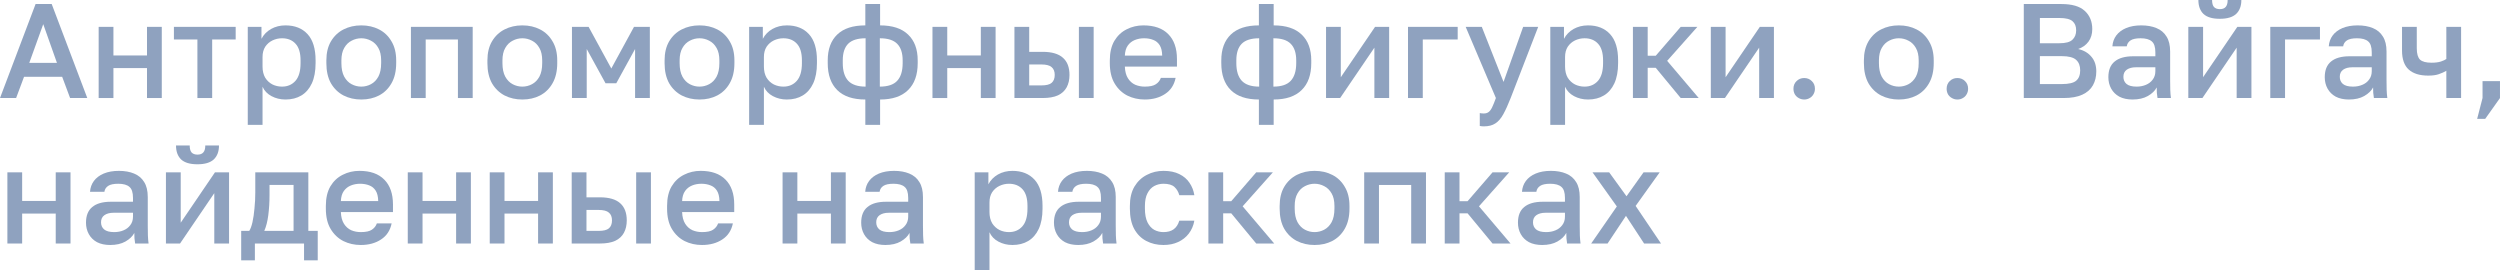 <?xml version="1.0" encoding="UTF-8"?> <svg xmlns="http://www.w3.org/2000/svg" viewBox="0 0 223.395 24.16" fill="none"><g opacity="0.5"><path d="M0 8.76L3.18 0.36H4.62L7.8 8.76H6.264L5.556 6.864H2.148L1.44 8.76H0ZM2.616 5.616H5.088L3.864 2.16L2.616 5.616Z" fill="#1F467F"></path><path d="M8.816 8.76V2.4H10.136V4.956H13.136V2.4H14.456V8.76H13.136V6.084H10.136V8.76H8.816Z" fill="#1F467F"></path><path d="M17.64 8.76V3.528H15.54V2.4H21.06V3.528H18.96V8.76H17.64Z" fill="#1F467F"></path><path d="M22.14 11.16V2.4H23.364V3.468C23.556 3.1 23.84 2.808 24.216 2.592C24.6 2.376 25.032 2.268 25.512 2.268C26.345 2.268 27.001 2.528 27.481 3.048C27.961 3.568 28.2 4.352 28.2 5.4V5.64C28.2 6.36 28.088 6.964 27.864 7.452C27.64 7.932 27.328 8.292 26.929 8.532C26.528 8.772 26.056 8.892 25.512 8.892C25.056 8.892 24.64 8.792 24.264 8.592C23.888 8.392 23.62 8.112 23.46 7.752V11.16H22.14ZM25.2 7.74C25.696 7.74 26.096 7.568 26.401 7.224C26.704 6.88 26.857 6.352 26.857 5.64V5.4C26.857 4.728 26.708 4.232 26.413 3.912C26.116 3.584 25.712 3.42 25.2 3.42C24.904 3.42 24.62 3.484 24.348 3.612C24.084 3.74 23.868 3.928 23.7 4.176C23.54 4.424 23.46 4.732 23.46 5.1V5.94C23.46 6.34 23.54 6.676 23.7 6.948C23.868 7.212 24.084 7.412 24.348 7.548C24.612 7.676 24.896 7.74 25.2 7.74Z" fill="#1F467F"></path><path d="M32.283 8.892C31.699 8.892 31.171 8.772 30.699 8.532C30.227 8.284 29.851 7.92 29.571 7.44C29.299 6.952 29.163 6.352 29.163 5.64V5.4C29.163 4.728 29.299 4.16 29.571 3.696C29.851 3.224 30.227 2.868 30.699 2.628C31.171 2.388 31.699 2.268 32.283 2.268C32.875 2.268 33.403 2.388 33.867 2.628C34.339 2.868 34.711 3.224 34.983 3.696C35.263 4.16 35.403 4.728 35.403 5.4V5.64C35.403 6.352 35.263 6.952 34.983 7.44C34.711 7.92 34.339 8.284 33.867 8.532C33.403 8.772 32.875 8.892 32.283 8.892ZM32.283 7.74C32.587 7.74 32.875 7.668 33.147 7.524C33.419 7.38 33.639 7.156 33.807 6.852C33.975 6.54 34.059 6.136 34.059 5.64V5.4C34.059 4.944 33.975 4.572 33.807 4.284C33.639 3.988 33.419 3.772 33.147 3.636C32.875 3.492 32.587 3.42 32.283 3.42C31.979 3.42 31.691 3.492 31.419 3.636C31.147 3.772 30.927 3.988 30.759 4.284C30.591 4.572 30.507 4.944 30.507 5.4V5.64C30.507 6.136 30.591 6.54 30.759 6.852C30.927 7.156 31.147 7.38 31.419 7.524C31.691 7.668 31.979 7.74 32.283 7.74Z" fill="#1F467F"></path><path d="M36.719 8.76V2.4H42.239V8.76H40.919V3.528H38.039V8.76H36.719Z" fill="#1F467F"></path><path d="M46.674 8.892C46.09 8.892 45.562 8.772 45.09 8.532C44.618 8.284 44.242 7.92 43.962 7.44C43.69 6.952 43.554 6.352 43.554 5.64V5.4C43.554 4.728 43.69 4.16 43.962 3.696C44.242 3.224 44.618 2.868 45.09 2.628C45.562 2.388 46.09 2.268 46.674 2.268C47.266 2.268 47.794 2.388 48.258 2.628C48.73 2.868 49.102 3.224 49.374 3.696C49.654 4.16 49.794 4.728 49.794 5.4V5.64C49.794 6.352 49.654 6.952 49.374 7.44C49.102 7.92 48.73 8.284 48.258 8.532C47.794 8.772 47.266 8.892 46.674 8.892ZM46.674 7.74C46.978 7.74 47.266 7.668 47.538 7.524C47.81 7.38 48.03 7.156 48.198 6.852C48.366 6.54 48.45 6.136 48.45 5.64V5.4C48.45 4.944 48.366 4.572 48.198 4.284C48.03 3.988 47.81 3.772 47.538 3.636C47.266 3.492 46.978 3.42 46.674 3.42C46.37 3.42 46.082 3.492 45.81 3.636C45.538 3.772 45.318 3.988 45.15 4.284C44.982 4.572 44.898 4.944 44.898 5.4V5.64C44.898 6.136 44.982 6.54 45.15 6.852C45.318 7.156 45.538 7.38 45.81 7.524C46.082 7.668 46.37 7.74 46.674 7.74Z" fill="#1F467F"></path><path d="M51.109 8.76V2.4H52.597L54.625 6.12L56.653 2.4H58.069V8.76H56.749V4.38L55.069 7.44H54.109L52.429 4.38V8.76H51.109Z" fill="#1F467F"></path><path d="M62.506 8.892C61.922 8.892 61.394 8.772 60.922 8.532C60.45 8.284 60.074 7.92 59.794 7.44C59.522 6.952 59.386 6.352 59.386 5.64V5.4C59.386 4.728 59.522 4.16 59.794 3.696C60.074 3.224 60.45 2.868 60.922 2.628C61.394 2.388 61.922 2.268 62.506 2.268C63.098 2.268 63.626 2.388 64.09 2.628C64.562 2.868 64.934 3.224 65.206 3.696C65.486 4.16 65.626 4.728 65.626 5.4V5.64C65.626 6.352 65.486 6.952 65.206 7.44C64.934 7.92 64.562 8.284 64.09 8.532C63.626 8.772 63.098 8.892 62.506 8.892ZM62.506 7.74C62.81 7.74 63.098 7.668 63.37 7.524C63.642 7.38 63.862 7.156 64.03 6.852C64.198 6.54 64.282 6.136 64.282 5.64V5.4C64.282 4.944 64.198 4.572 64.03 4.284C63.862 3.988 63.642 3.772 63.37 3.636C63.098 3.492 62.81 3.42 62.506 3.42C62.202 3.42 61.914 3.492 61.642 3.636C61.37 3.772 61.15 3.988 60.982 4.284C60.814 4.572 60.73 4.944 60.73 5.4V5.64C60.73 6.136 60.814 6.54 60.982 6.852C61.15 7.156 61.37 7.38 61.642 7.524C61.914 7.668 62.202 7.74 62.506 7.74Z" fill="#1F467F"></path><path d="M66.941 11.16V2.4H68.165V3.468C68.357 3.1 68.641 2.808 69.017 2.592C69.401 2.376 69.833 2.268 70.313 2.268C71.145 2.268 71.801 2.528 72.281 3.048C72.761 3.568 73.001 4.352 73.001 5.4V5.64C73.001 6.36 72.889 6.964 72.665 7.452C72.441 7.932 72.129 8.292 71.729 8.532C71.329 8.772 70.857 8.892 70.313 8.892C69.857 8.892 69.441 8.792 69.065 8.592C68.689 8.392 68.421 8.112 68.261 7.752V11.16H66.941ZM70.001 7.74C70.497 7.74 70.897 7.568 71.201 7.224C71.505 6.88 71.657 6.352 71.657 5.64V5.4C71.657 4.728 71.509 4.232 71.213 3.912C70.917 3.584 70.513 3.42 70.001 3.42C69.705 3.42 69.421 3.484 69.149 3.612C68.885 3.74 68.669 3.928 68.501 4.176C68.341 4.424 68.261 4.732 68.261 5.1V5.94C68.261 6.34 68.341 6.676 68.501 6.948C68.669 7.212 68.885 7.412 69.149 7.548C69.413 7.676 69.697 7.74 70.001 7.74Z" fill="#1F467F"></path><path d="M77.324 11.16V8.892C76.22 8.892 75.384 8.612 74.816 8.052C74.248 7.492 73.964 6.688 73.964 5.64V5.4C73.964 4.4 74.248 3.628 74.816 3.084C75.384 2.54 76.22 2.268 77.324 2.268V0.36H78.644V2.268C79.74 2.268 80.572 2.54 81.14 3.084C81.716 3.628 82.004 4.4 82.004 5.4V5.64C82.004 6.688 81.716 7.492 81.14 8.052C80.572 8.612 79.74 8.892 78.644 8.892V11.16H77.324ZM80.66 5.64V5.4C80.66 4.736 80.496 4.24 80.168 3.912C79.848 3.584 79.332 3.42 78.62 3.42V7.74C79.332 7.74 79.848 7.568 80.168 7.224C80.496 6.872 80.66 6.344 80.66 5.64ZM75.308 5.388V5.64C75.308 6.344 75.472 6.872 75.8 7.224C76.128 7.568 76.644 7.74 77.348 7.74V3.42C76.636 3.42 76.116 3.584 75.788 3.912C75.468 4.24 75.308 4.732 75.308 5.388Z" fill="#1F467F"></path><path d="M83.324 8.76V2.4H84.644V4.956H87.644V2.4H88.964V8.76H87.644V6.084H84.644V8.76H83.324Z" fill="#1F467F"></path><path d="M90.648 8.76V2.4H91.968V4.632H93.168C93.984 4.632 94.588 4.808 94.98 5.16C95.372 5.504 95.568 6.016 95.568 6.696C95.568 7.12 95.484 7.488 95.316 7.8C95.148 8.112 94.888 8.352 94.536 8.52C94.184 8.68 93.728 8.76 93.168 8.76H90.648ZM91.968 7.632H93.048C93.488 7.632 93.796 7.556 93.972 7.404C94.156 7.244 94.248 7.008 94.248 6.696C94.248 6.384 94.156 6.152 93.972 6C93.796 5.84 93.488 5.76 93.048 5.76H91.968V7.632ZM96.408 8.76V2.4H97.728V8.76H96.408Z" fill="#1F467F"></path><path d="M102.291 8.892C101.731 8.892 101.215 8.776 100.743 8.544C100.271 8.304 99.891 7.944 99.603 7.464C99.315 6.984 99.171 6.376 99.171 5.64V5.4C99.171 4.696 99.307 4.112 99.579 3.648C99.859 3.184 100.227 2.84 100.683 2.616C101.139 2.384 101.635 2.268 102.171 2.268C103.139 2.268 103.879 2.528 104.391 3.048C104.911 3.568 105.171 4.312 105.171 5.28V5.952H100.515C100.531 6.384 100.623 6.732 100.791 6.996C100.959 7.26 101.175 7.452 101.439 7.572C101.703 7.684 101.987 7.74 102.291 7.74C102.747 7.74 103.079 7.668 103.287 7.524C103.503 7.38 103.651 7.192 103.731 6.96H105.051C104.923 7.592 104.607 8.072 104.103 8.4C103.607 8.728 103.003 8.892 102.291 8.892ZM102.231 3.42C101.935 3.42 101.659 3.472 101.403 3.576C101.147 3.68 100.939 3.844 100.779 4.068C100.619 4.292 100.531 4.592 100.515 4.968H103.851C103.843 4.568 103.767 4.256 103.623 4.032C103.479 3.808 103.287 3.652 103.047 3.564C102.807 3.468 102.535 3.42 102.231 3.42Z" fill="#1F467F"></path><path d="M112.492 11.16V8.892C111.388 8.892 110.552 8.612 109.984 8.052C109.416 7.492 109.132 6.688 109.132 5.64V5.4C109.132 4.4 109.416 3.628 109.984 3.084C110.552 2.54 111.388 2.268 112.492 2.268V0.36H113.812V2.268C114.908 2.268 115.74 2.54 116.308 3.084C116.884 3.628 117.172 4.4 117.172 5.4V5.64C117.172 6.688 116.884 7.492 116.308 8.052C115.74 8.612 114.908 8.892 113.812 8.892V11.16H112.492ZM115.828 5.64V5.4C115.828 4.736 115.664 4.24 115.336 3.912C115.016 3.584 114.5 3.42 113.788 3.42V7.74C114.5 7.74 115.016 7.568 115.336 7.224C115.664 6.872 115.828 6.344 115.828 5.64ZM110.476 5.388V5.64C110.476 6.344 110.64 6.872 110.968 7.224C111.296 7.568 111.812 7.74 112.516 7.74V3.42C111.804 3.42 111.284 3.584 110.956 3.912C110.636 4.24 110.476 4.732 110.476 5.388Z" fill="#1F467F"></path><path d="M118.492 8.76V2.4H119.812V6.9L122.872 2.4H124.132V8.76H122.812V4.26L119.752 8.76H118.492Z" fill="#1F467F"></path><path d="M125.816 8.76V2.4H130.256V3.528H127.136V8.76H125.816Z" fill="#1F467F"></path><path d="M132.59 11.292C132.47 11.292 132.35 11.28 132.23 11.256V10.104C132.35 10.128 132.47 10.14 132.59 10.14C132.766 10.14 132.91 10.096 133.022 10.008C133.134 9.928 133.238 9.788 133.334 9.588C133.43 9.388 133.542 9.112 133.67 8.76L130.97 2.4H132.41L134.354 7.32L136.106 2.4H137.45L134.99 8.76C134.758 9.352 134.538 9.836 134.33 10.212C134.122 10.588 133.886 10.86 133.622 11.028C133.358 11.204 133.014 11.292 132.59 11.292Z" fill="#1F467F"></path><path d="M138.531 11.16V2.4H139.755V3.468C139.947 3.1 140.231 2.808 140.607 2.592C140.991 2.376 141.423 2.268 141.903 2.268C142.735 2.268 143.391 2.528 143.871 3.048C144.351 3.568 144.591 4.352 144.591 5.4V5.64C144.591 6.36 144.479 6.964 144.255 7.452C144.031 7.932 143.719 8.292 143.319 8.532C142.919 8.772 142.447 8.892 141.903 8.892C141.447 8.892 141.031 8.792 140.655 8.592C140.279 8.392 140.011 8.112 139.851 7.752V11.16H138.531ZM141.591 7.74C142.087 7.74 142.487 7.568 142.791 7.224C143.095 6.88 143.247 6.352 143.247 5.64V5.4C143.247 4.728 143.099 4.232 142.803 3.912C142.507 3.584 142.103 3.42 141.591 3.42C141.295 3.42 141.011 3.484 140.739 3.612C140.475 3.74 140.259 3.928 140.091 4.176C139.931 4.424 139.851 4.732 139.851 5.1V5.94C139.851 6.34 139.931 6.676 140.091 6.948C140.259 7.212 140.475 7.412 140.739 7.548C141.003 7.676 141.287 7.74 141.591 7.74Z" fill="#1F467F"></path><path d="M145.914 8.76V2.4H147.234V4.98H147.954L150.186 2.4H151.674L148.974 5.436L151.794 8.76H150.186L147.954 6.06H147.234V8.76H145.914Z" fill="#1F467F"></path><path d="M152.875 8.76V2.4H154.195V6.9L157.255 2.4H158.515V8.76H157.195V4.26L154.135 8.76H152.875Z" fill="#1F467F"></path><path d="M161.219 8.892C161.043 8.892 160.879 8.848 160.727 8.76C160.583 8.68 160.467 8.568 160.379 8.424C160.299 8.272 160.259 8.108 160.259 7.932C160.259 7.652 160.351 7.424 160.535 7.248C160.719 7.064 160.947 6.972 161.219 6.972C161.491 6.972 161.719 7.064 161.903 7.248C162.087 7.424 162.179 7.652 162.179 7.932C162.179 8.108 162.135 8.272 162.047 8.424C161.967 8.568 161.855 8.68 161.711 8.76C161.567 8.848 161.403 8.892 161.219 8.892Z" fill="#1F467F"></path><path d="M169.674 8.892C169.09 8.892 168.562 8.772 168.09 8.532C167.618 8.284 167.242 7.92 166.962 7.44C166.69 6.952 166.554 6.352 166.554 5.64V5.4C166.554 4.728 166.69 4.16 166.962 3.696C167.242 3.224 167.618 2.868 168.09 2.628C168.562 2.388 169.09 2.268 169.674 2.268C170.266 2.268 170.794 2.388 171.258 2.628C171.73 2.868 172.102 3.224 172.374 3.696C172.654 4.16 172.794 4.728 172.794 5.4V5.64C172.794 6.352 172.654 6.952 172.374 7.44C172.102 7.92 171.73 8.284 171.258 8.532C170.794 8.772 170.266 8.892 169.674 8.892ZM169.674 7.74C169.978 7.74 170.266 7.668 170.538 7.524C170.81 7.38 171.03 7.156 171.198 6.852C171.366 6.54 171.45 6.136 171.45 5.64V5.4C171.45 4.944 171.366 4.572 171.198 4.284C171.03 3.988 170.81 3.772 170.538 3.636C170.266 3.492 169.978 3.42 169.674 3.42C169.37 3.42 169.082 3.492 168.81 3.636C168.538 3.772 168.318 3.988 168.15 4.284C167.982 4.572 167.898 4.944 167.898 5.4V5.64C167.898 6.136 167.982 6.54 168.15 6.852C168.318 7.156 168.538 7.38 168.81 7.524C169.082 7.668 169.37 7.74 169.674 7.74Z" fill="#1F467F"></path><path d="M174.907 8.892C174.731 8.892 174.567 8.848 174.415 8.76C174.27 8.68 174.155 8.568 174.067 8.424C173.987 8.272 173.947 8.108 173.947 7.932C173.947 7.652 174.039 7.424 174.222 7.248C174.407 7.064 174.635 6.972 174.907 6.972C175.179 6.972 175.406 7.064 175.591 7.248C175.775 7.424 175.866 7.652 175.866 7.932C175.866 8.108 175.822 8.272 175.735 8.424C175.655 8.568 175.543 8.68 175.398 8.76C175.255 8.848 175.091 8.892 174.907 8.892Z" fill="#1F467F"></path><path d="M180.841 8.76V0.36H184.201C185.153 0.36 185.85 0.564 186.289 0.972C186.737 1.38 186.961 1.924 186.961 2.604C186.961 3.036 186.85 3.408 186.625 3.72C186.401 4.024 186.093 4.244 185.701 4.38C186.197 4.492 186.589 4.72 186.878 5.064C187.173 5.4 187.321 5.84 187.321 6.384C187.321 6.848 187.221 7.26 187.021 7.62C186.821 7.98 186.505 8.26 186.073 8.46C185.641 8.66 185.081 8.76 184.393 8.76H180.841ZM182.281 7.512H184.238C184.861 7.512 185.29 7.412 185.521 7.212C185.761 7.012 185.881 6.704 185.881 6.288C185.881 5.88 185.761 5.568 185.521 5.352C185.282 5.128 184.849 5.016 184.226 5.016H182.281V7.512ZM182.281 3.864H184.021C184.581 3.864 184.969 3.76 185.185 3.552C185.409 3.344 185.521 3.064 185.521 2.712C185.521 2.352 185.413 2.08 185.197 1.896C184.981 1.704 184.589 1.608 184.021 1.608H182.281V3.864Z" fill="#1F467F"></path><path d="M190.559 8.892C190.103 8.892 189.711 8.808 189.383 8.64C189.063 8.464 188.819 8.224 188.651 7.92C188.483 7.616 188.399 7.276 188.399 6.9C188.399 6.268 188.587 5.8 188.963 5.496C189.339 5.184 189.891 5.028 190.619 5.028H192.599V4.68C192.599 4.2 192.491 3.872 192.275 3.696C192.067 3.512 191.735 3.42 191.279 3.42C190.871 3.42 190.571 3.484 190.379 3.612C190.187 3.74 190.075 3.916 190.043 4.14H188.759C188.783 3.772 188.899 3.448 189.107 3.168C189.315 2.888 189.607 2.668 189.983 2.508C190.367 2.348 190.819 2.268 191.339 2.268C191.859 2.268 192.311 2.348 192.695 2.508C193.087 2.668 193.387 2.92 193.595 3.264C193.811 3.6 193.919 4.048 193.919 4.608V7.14C193.919 7.476 193.923 7.772 193.931 8.028C193.939 8.276 193.959 8.52 193.991 8.76H192.791C192.767 8.576 192.747 8.42 192.731 8.292C192.723 8.164 192.719 8.004 192.719 7.812C192.567 8.108 192.303 8.364 191.927 8.58C191.559 8.788 191.103 8.892 190.559 8.892ZM190.919 7.74C191.223 7.74 191.499 7.688 191.747 7.584C192.003 7.48 192.207 7.324 192.359 7.116C192.519 6.908 192.599 6.656 192.599 6.36V6.012H190.859C190.523 6.012 190.251 6.084 190.043 6.228C189.843 6.372 189.743 6.584 189.743 6.864C189.743 7.128 189.835 7.34 190.019 7.5C190.211 7.66 190.511 7.74 190.919 7.74Z" fill="#1F467F"></path><path d="M195.543 8.76V2.4H196.863V6.9L199.923 2.4H201.183V8.76H199.863V4.26L196.803 8.76H195.543ZM198.351 1.68C197.695 1.68 197.211 1.536 196.899 1.248C196.595 0.952 196.443 0.536 196.443 0H197.667C197.667 0.288 197.723 0.496 197.835 0.624C197.955 0.752 198.131 0.816 198.363 0.816C198.595 0.816 198.767 0.752 198.879 0.624C198.999 0.496 199.059 0.288 199.059 0H200.283C200.283 0.536 200.127 0.952 199.815 1.248C199.503 1.536 199.015 1.68 198.351 1.68Z" fill="#1F467F"></path><path d="M202.867 8.76V2.4H207.307V3.528H204.187V8.76H202.867Z" fill="#1F467F"></path><path d="M209.895 8.892C209.439 8.892 209.047 8.808 208.719 8.64C208.399 8.464 208.155 8.224 207.987 7.92C207.819 7.616 207.735 7.276 207.735 6.9C207.735 6.268 207.923 5.8 208.299 5.496C208.675 5.184 209.227 5.028 209.955 5.028H211.935V4.68C211.935 4.2 211.827 3.872 211.611 3.696C211.403 3.512 211.071 3.42 210.615 3.42C210.207 3.42 209.907 3.484 209.715 3.612C209.523 3.74 209.411 3.916 209.379 4.14H208.095C208.119 3.772 208.235 3.448 208.443 3.168C208.651 2.888 208.943 2.668 209.319 2.508C209.703 2.348 210.155 2.268 210.675 2.268C211.195 2.268 211.647 2.348 212.031 2.508C212.423 2.668 212.723 2.92 212.931 3.264C213.147 3.6 213.255 4.048 213.255 4.608V7.14C213.255 7.476 213.259 7.772 213.267 8.028C213.275 8.276 213.295 8.52 213.327 8.76H212.127C212.103 8.576 212.083 8.42 212.067 8.292C212.059 8.164 212.055 8.004 212.055 7.812C211.903 8.108 211.639 8.364 211.263 8.58C210.895 8.788 210.439 8.892 209.895 8.892ZM210.255 7.74C210.559 7.74 210.835 7.688 211.083 7.584C211.339 7.48 211.543 7.324 211.695 7.116C211.855 6.908 211.935 6.656 211.935 6.36V6.012H210.195C209.859 6.012 209.587 6.084 209.379 6.228C209.179 6.372 209.079 6.584 209.079 6.864C209.079 7.128 209.171 7.34 209.355 7.5C209.547 7.66 209.847 7.74 210.255 7.74Z" fill="#1F467F"></path><path d="M218.599 8.76V6.324C218.415 6.436 218.195 6.536 217.939 6.624C217.691 6.712 217.371 6.756 216.979 6.756C216.219 6.756 215.639 6.576 215.239 6.216C214.839 5.856 214.639 5.284 214.639 4.5V2.4H215.959V4.32C215.959 4.8 216.055 5.136 216.247 5.328C216.447 5.512 216.791 5.604 217.279 5.604C217.615 5.604 217.895 5.568 218.119 5.496C218.351 5.416 218.511 5.34 218.599 5.268V2.4H219.919V8.76H218.599Z" fill="#1F467F"></path><path d="M221.353 10.62L221.834 8.76V7.248H223.394V8.76L222.074 10.62H221.353Z" fill="#1F467F"></path><path d="M0.66 21.76V15.4H1.98V17.956H4.98V15.4H6.3V21.76H4.98V19.084H1.98V21.76H0.66Z" fill="#1F467F"></path><path d="M9.844 21.892C9.388 21.892 8.996 21.808 8.668 21.64C8.348 21.464 8.104 21.224 7.936 20.92C7.768 20.616 7.684 20.276 7.684 19.9C7.684 19.268 7.872 18.8 8.248 18.496C8.624 18.184 9.176 18.028 9.904 18.028H11.884V17.68C11.884 17.2 11.776 16.872 11.56 16.696C11.352 16.512 11.02 16.42 10.564 16.42C10.156 16.42 9.856 16.484 9.664 16.612C9.472 16.74 9.36 16.916 9.328 17.14H8.044C8.068 16.772 8.184 16.448 8.392 16.168C8.6 15.888 8.892 15.668 9.268 15.508C9.652 15.348 10.104 15.268 10.624 15.268C11.144 15.268 11.596 15.348 11.98 15.508C12.372 15.668 12.672 15.92 12.88 16.264C13.096 16.6 13.204 17.048 13.204 17.608V20.14C13.204 20.476 13.208 20.772 13.216 21.028C13.224 21.276 13.244 21.52 13.276 21.76H12.076C12.052 21.576 12.032 21.42 12.016 21.292C12.008 21.164 12.004 21.004 12.004 20.812C11.852 21.108 11.588 21.364 11.212 21.58C10.844 21.788 10.388 21.892 9.844 21.892ZM10.204 20.74C10.508 20.74 10.784 20.688 11.032 20.584C11.288 20.48 11.492 20.324 11.644 20.116C11.804 19.908 11.884 19.656 11.884 19.36V19.012H10.144C9.808 19.012 9.536 19.084 9.328 19.228C9.128 19.372 9.028 19.584 9.028 19.864C9.028 20.128 9.12 20.34 9.304 20.5C9.496 20.66 9.796 20.74 10.204 20.74Z" fill="#1F467F"></path><path d="M14.828 21.76V15.4H16.148V19.9L19.208 15.4H20.468V21.76H19.148V17.26L16.088 21.76H14.828ZM17.636 14.68C16.98 14.68 16.496 14.536 16.184 14.248C15.88 13.952 15.728 13.536 15.728 13H16.952C16.952 13.288 17.008 13.496 17.12 13.624C17.24 13.752 17.416 13.816 17.648 13.816C17.88 13.816 18.052 13.752 18.164 13.624C18.284 13.496 18.344 13.288 18.344 13H19.568C19.568 13.536 19.412 13.952 19.1 14.248C18.788 14.536 18.3 14.68 17.636 14.68Z" fill="#1F467F"></path><path d="M21.552 23.26V20.632H22.272C22.384 20.464 22.48 20.204 22.56 19.852C22.64 19.492 22.7 19.08 22.74 18.616C22.788 18.152 22.812 17.68 22.812 17.2V15.4H27.552V20.632H28.392V23.26H27.168V21.76H22.776V23.26H21.552ZM23.616 20.632H26.232V16.528H24.084V17.44C24.084 18.056 24.048 18.648 23.976 19.216C23.904 19.776 23.784 20.248 23.616 20.632Z" fill="#1F467F"></path><path d="M32.237 21.892C31.676 21.892 31.16 21.776 30.689 21.544C30.216 21.304 29.836 20.944 29.548 20.464C29.26 19.984 29.117 19.376 29.117 18.64V18.4C29.117 17.696 29.252 17.112 29.524 16.648C29.804 16.184 30.173 15.84 30.628 15.616C31.084 15.384 31.58 15.268 32.116 15.268C33.084 15.268 33.824 15.528 34.336 16.048C34.856 16.568 35.116 17.312 35.116 18.28V18.952H30.46C30.476 19.384 30.568 19.732 30.736 19.996C30.904 20.26 31.12 20.452 31.384 20.572C31.648 20.684 31.932 20.74 32.237 20.74C32.692 20.74 33.024 20.668 33.232 20.524C33.448 20.38 33.596 20.192 33.676 19.96H34.996C34.868 20.592 34.552 21.072 34.048 21.4C33.552 21.728 32.948 21.892 32.237 21.892ZM32.176 16.42C31.88 16.42 31.604 16.472 31.348 16.576C31.092 16.68 30.884 16.844 30.724 17.068C30.564 17.292 30.476 17.592 30.46 17.968H33.796C33.788 17.568 33.712 17.256 33.568 17.032C33.424 16.808 33.232 16.652 32.992 16.564C32.752 16.468 32.48 16.42 32.176 16.42Z" fill="#1F467F"></path><path d="M36.437 21.76V15.4H37.757V17.956H40.757V15.4H42.077V21.76H40.757V19.084H37.757V21.76H36.437Z" fill="#1F467F"></path><path d="M43.762 21.76V15.4H45.081V17.956H48.082V15.4H49.402V21.76H48.082V19.084H45.081V21.76H43.762Z" fill="#1F467F"></path><path d="M51.086 21.76V15.4H52.406V17.632H53.606C54.422 17.632 55.026 17.808 55.418 18.16C55.81 18.504 56.006 19.016 56.006 19.696C56.006 20.12 55.922 20.488 55.754 20.8C55.586 21.112 55.326 21.352 54.974 21.52C54.622 21.68 54.166 21.76 53.606 21.76H51.086ZM52.406 20.632H53.486C53.926 20.632 54.234 20.556 54.41 20.404C54.594 20.244 54.686 20.008 54.686 19.696C54.686 19.384 54.594 19.152 54.41 19C54.234 18.84 53.926 18.76 53.486 18.76H52.406V20.632ZM56.846 21.76V15.4H58.166V21.76H56.846Z" fill="#1F467F"></path><path d="M62.729 21.892C62.169 21.892 61.653 21.776 61.181 21.544C60.709 21.304 60.329 20.944 60.041 20.464C59.753 19.984 59.609 19.376 59.609 18.64V18.4C59.609 17.696 59.745 17.112 60.017 16.648C60.297 16.184 60.665 15.84 61.121 15.616C61.577 15.384 62.073 15.268 62.609 15.268C63.576 15.268 64.317 15.528 64.829 16.048C65.349 16.568 65.609 17.312 65.609 18.28V18.952H60.952C60.969 19.384 61.061 19.732 61.229 19.996C61.397 20.26 61.613 20.452 61.877 20.572C62.141 20.684 62.425 20.74 62.729 20.74C63.185 20.74 63.517 20.668 63.725 20.524C63.941 20.38 64.088 20.192 64.169 19.96H65.489C65.361 20.592 65.045 21.072 64.541 21.4C64.045 21.728 63.441 21.892 62.729 21.892ZM62.669 16.42C62.373 16.42 62.097 16.472 61.841 16.576C61.585 16.68 61.377 16.844 61.217 17.068C61.057 17.292 60.969 17.592 60.952 17.968H64.289C64.281 17.568 64.205 17.256 64.061 17.032C63.917 16.808 63.725 16.652 63.485 16.564C63.245 16.468 62.973 16.42 62.669 16.42Z" fill="#1F467F"></path><path d="M69.929 21.76V15.4H71.25V17.956H74.249V15.4H75.57V21.76H74.249V19.084H71.25V21.76H69.929Z" fill="#1F467F"></path><path d="M79.114 21.892C78.658 21.892 78.266 21.808 77.938 21.64C77.618 21.464 77.374 21.224 77.206 20.92C77.038 20.616 76.954 20.276 76.954 19.9C76.954 19.268 77.142 18.8 77.518 18.496C77.894 18.184 78.446 18.028 79.174 18.028H81.154V17.68C81.154 17.2 81.046 16.872 80.83 16.696C80.622 16.512 80.29 16.42 79.834 16.42C79.426 16.42 79.126 16.484 78.934 16.612C78.742 16.74 78.63 16.916 78.598 17.14H77.314C77.338 16.772 77.454 16.448 77.662 16.168C77.87 15.888 78.162 15.668 78.538 15.508C78.922 15.348 79.374 15.268 79.894 15.268C80.414 15.268 80.866 15.348 81.25 15.508C81.642 15.668 81.942 15.92 82.15 16.264C82.366 16.6 82.474 17.048 82.474 17.608V20.14C82.474 20.476 82.478 20.772 82.486 21.028C82.494 21.276 82.514 21.52 82.546 21.76H81.346C81.322 21.576 81.302 21.42 81.286 21.292C81.278 21.164 81.274 21.004 81.274 20.812C81.122 21.108 80.858 21.364 80.482 21.58C80.114 21.788 79.658 21.892 79.114 21.892ZM79.474 20.74C79.778 20.74 80.054 20.688 80.302 20.584C80.558 20.48 80.762 20.324 80.914 20.116C81.074 19.908 81.154 19.656 81.154 19.36V19.012H79.414C79.078 19.012 78.806 19.084 78.598 19.228C78.398 19.372 78.298 19.584 78.298 19.864C78.298 20.128 78.39 20.34 78.574 20.5C78.766 20.66 79.066 20.74 79.474 20.74Z" fill="#1F467F"></path><path d="M87.097 24.16V15.4H88.322V16.468C88.513 16.1 88.798 15.808 89.173 15.592C89.557 15.376 89.99 15.268 90.47 15.268C91.301 15.268 91.958 15.528 92.438 16.048C92.917 16.568 93.158 17.352 93.158 18.4V18.64C93.158 19.36 93.046 19.964 92.821 20.452C92.598 20.932 92.285 21.292 91.886 21.532C91.486 21.772 91.014 21.892 90.47 21.892C90.014 21.892 89.597 21.792 89.221 21.592C88.846 21.392 88.577 21.112 88.418 20.752V24.16H87.097ZM90.157 20.74C90.653 20.74 91.054 20.568 91.358 20.224C91.661 19.88 91.813 19.352 91.813 18.64V18.4C91.813 17.728 91.665 17.232 91.37 16.912C91.074 16.584 90.669 16.42 90.157 16.42C89.862 16.42 89.577 16.484 89.306 16.612C89.041 16.74 88.826 16.928 88.657 17.176C88.497 17.424 88.418 17.732 88.418 18.1V18.94C88.418 19.34 88.497 19.676 88.657 19.948C88.826 20.212 89.041 20.412 89.306 20.548C89.569 20.676 89.854 20.74 90.157 20.74Z" fill="#1F467F"></path><path d="M96.34 21.892C95.884 21.892 95.492 21.808 95.164 21.64C94.844 21.464 94.6 21.224 94.432 20.92C94.264 20.616 94.18 20.276 94.18 19.9C94.18 19.268 94.368 18.8 94.744 18.496C95.12 18.184 95.672 18.028 96.4 18.028H98.38V17.68C98.38 17.2 98.272 16.872 98.056 16.696C97.848 16.512 97.516 16.42 97.06 16.42C96.652 16.42 96.352 16.484 96.16 16.612C95.968 16.74 95.856 16.916 95.824 17.14H94.54C94.564 16.772 94.68 16.448 94.888 16.168C95.096 15.888 95.388 15.668 95.764 15.508C96.148 15.348 96.6 15.268 97.12 15.268C97.64 15.268 98.092 15.348 98.476 15.508C98.868 15.668 99.168 15.92 99.376 16.264C99.592 16.6 99.7 17.048 99.7 17.608V20.14C99.7 20.476 99.704 20.772 99.712 21.028C99.72 21.276 99.74 21.52 99.772 21.76H98.572C98.548 21.576 98.528 21.42 98.512 21.292C98.504 21.164 98.5 21.004 98.5 20.812C98.348 21.108 98.084 21.364 97.708 21.58C97.34 21.788 96.884 21.892 96.34 21.892ZM96.7 20.74C97.004 20.74 97.28 20.688 97.528 20.584C97.784 20.48 97.988 20.324 98.14 20.116C98.3 19.908 98.38 19.656 98.38 19.36V19.012H96.64C96.304 19.012 96.032 19.084 95.824 19.228C95.624 19.372 95.524 19.584 95.524 19.864C95.524 20.128 95.616 20.34 95.8 20.5C95.992 20.66 96.292 20.74 96.7 20.74Z" fill="#1F467F"></path><path d="M103.964 21.892C103.396 21.892 102.884 21.772 102.428 21.532C101.972 21.292 101.612 20.932 101.348 20.452C101.092 19.972 100.964 19.368 100.964 18.64V18.4C100.964 17.712 101.1 17.136 101.372 16.672C101.652 16.208 102.02 15.86 102.476 15.628C102.932 15.388 103.428 15.268 103.964 15.268C104.524 15.268 104.996 15.364 105.38 15.556C105.772 15.748 106.076 16.008 106.292 16.336C106.516 16.664 106.66 17.032 106.724 17.44H105.38C105.3 17.144 105.156 16.9 104.948 16.708C104.74 16.516 104.412 16.42 103.964 16.42C103.668 16.42 103.392 16.488 103.136 16.624C102.888 16.76 102.688 16.976 102.536 17.272C102.384 17.56 102.308 17.936 102.308 18.4V18.64C102.308 19.144 102.384 19.552 102.536 19.864C102.688 20.168 102.888 20.392 103.136 20.536C103.392 20.672 103.668 20.74 103.964 20.74C104.34 20.74 104.644 20.656 104.876 20.488C105.108 20.32 105.276 20.064 105.38 19.72H106.724C106.644 20.168 106.476 20.556 106.22 20.884C105.972 21.204 105.656 21.452 105.272 21.628C104.888 21.804 104.452 21.892 103.964 21.892Z" fill="#1F467F"></path><path d="M107.98 21.76V15.4H109.3V17.98H110.02L112.252 15.4H113.74L111.04 18.436L113.86 21.76H112.252L110.02 19.06H109.3V21.76H107.98Z" fill="#1F467F"></path><path d="M117.467 21.892C116.883 21.892 116.355 21.772 115.883 21.532C115.411 21.284 115.035 20.92 114.755 20.44C114.483 19.952 114.347 19.352 114.347 18.64V18.4C114.347 17.728 114.483 17.16 114.755 16.696C115.035 16.224 115.411 15.868 115.883 15.628C116.355 15.388 116.883 15.268 117.467 15.268C118.059 15.268 118.587 15.388 119.051 15.628C119.523 15.868 119.895 16.224 120.167 16.696C120.447 17.16 120.587 17.728 120.587 18.4V18.64C120.587 19.352 120.447 19.952 120.167 20.44C119.895 20.92 119.523 21.284 119.051 21.532C118.587 21.772 118.059 21.892 117.467 21.892ZM117.467 20.74C117.771 20.74 118.059 20.668 118.331 20.524C118.603 20.38 118.823 20.156 118.991 19.852C119.159 19.54 119.243 19.136 119.243 18.64V18.4C119.243 17.944 119.159 17.572 118.991 17.284C118.823 16.988 118.603 16.772 118.331 16.636C118.059 16.492 117.771 16.42 117.467 16.42C117.163 16.42 116.875 16.492 116.603 16.636C116.331 16.772 116.111 16.988 115.943 17.284C115.775 17.572 115.691 17.944 115.691 18.4V18.64C115.691 19.136 115.775 19.54 115.943 19.852C116.111 20.156 116.331 20.38 116.603 20.524C116.875 20.668 117.163 20.74 117.467 20.74Z" fill="#1F467F"></path><path d="M121.902 21.76V15.4H127.422V21.76H126.102V16.528H123.222V21.76H121.902Z" fill="#1F467F"></path><path d="M129.098 21.76V15.4H130.417V17.98H131.138L133.37 15.4H134.858L132.158 18.436L134.978 21.76H133.37L131.138 19.06H130.417V21.76H129.098Z" fill="#1F467F"></path><path d="M137.801 21.892C137.345 21.892 136.953 21.808 136.625 21.64C136.305 21.464 136.061 21.224 135.893 20.92C135.725 20.616 135.641 20.276 135.641 19.9C135.641 19.268 135.829 18.8 136.205 18.496C136.581 18.184 137.133 18.028 137.861 18.028H139.841V17.68C139.841 17.2 139.733 16.872 139.517 16.696C139.309 16.512 138.977 16.42 138.521 16.42C138.113 16.42 137.813 16.484 137.621 16.612C137.429 16.74 137.317 16.916 137.285 17.14H136.001C136.025 16.772 136.141 16.448 136.349 16.168C136.557 15.888 136.849 15.668 137.225 15.508C137.609 15.348 138.061 15.268 138.581 15.268C139.101 15.268 139.553 15.348 139.937 15.508C140.329 15.668 140.629 15.92 140.837 16.264C141.053 16.6 141.161 17.048 141.161 17.608V20.14C141.161 20.476 141.165 20.772 141.173 21.028C141.181 21.276 141.201 21.52 141.233 21.76H140.033C140.009 21.576 139.989 21.42 139.973 21.292C139.965 21.164 139.961 21.004 139.961 20.812C139.809 21.108 139.545 21.364 139.169 21.58C138.801 21.788 138.345 21.892 137.801 21.892ZM138.161 20.74C138.465 20.74 138.741 20.688 138.989 20.584C139.245 20.48 139.449 20.324 139.601 20.116C139.761 19.908 139.841 19.656 139.841 19.36V19.012H138.101C137.765 19.012 137.493 19.084 137.285 19.228C137.085 19.372 136.985 19.584 136.985 19.864C136.985 20.128 137.077 20.34 137.261 20.5C137.453 20.66 137.753 20.74 138.161 20.74Z" fill="#1F467F"></path><path d="M142.185 21.76L144.477 18.448L142.305 15.4H143.793L145.341 17.536L146.865 15.4H148.305L146.157 18.4L148.425 21.76H146.913L145.293 19.288L143.649 21.76H142.185Z" fill="#1F467F"></path></g></svg> 
